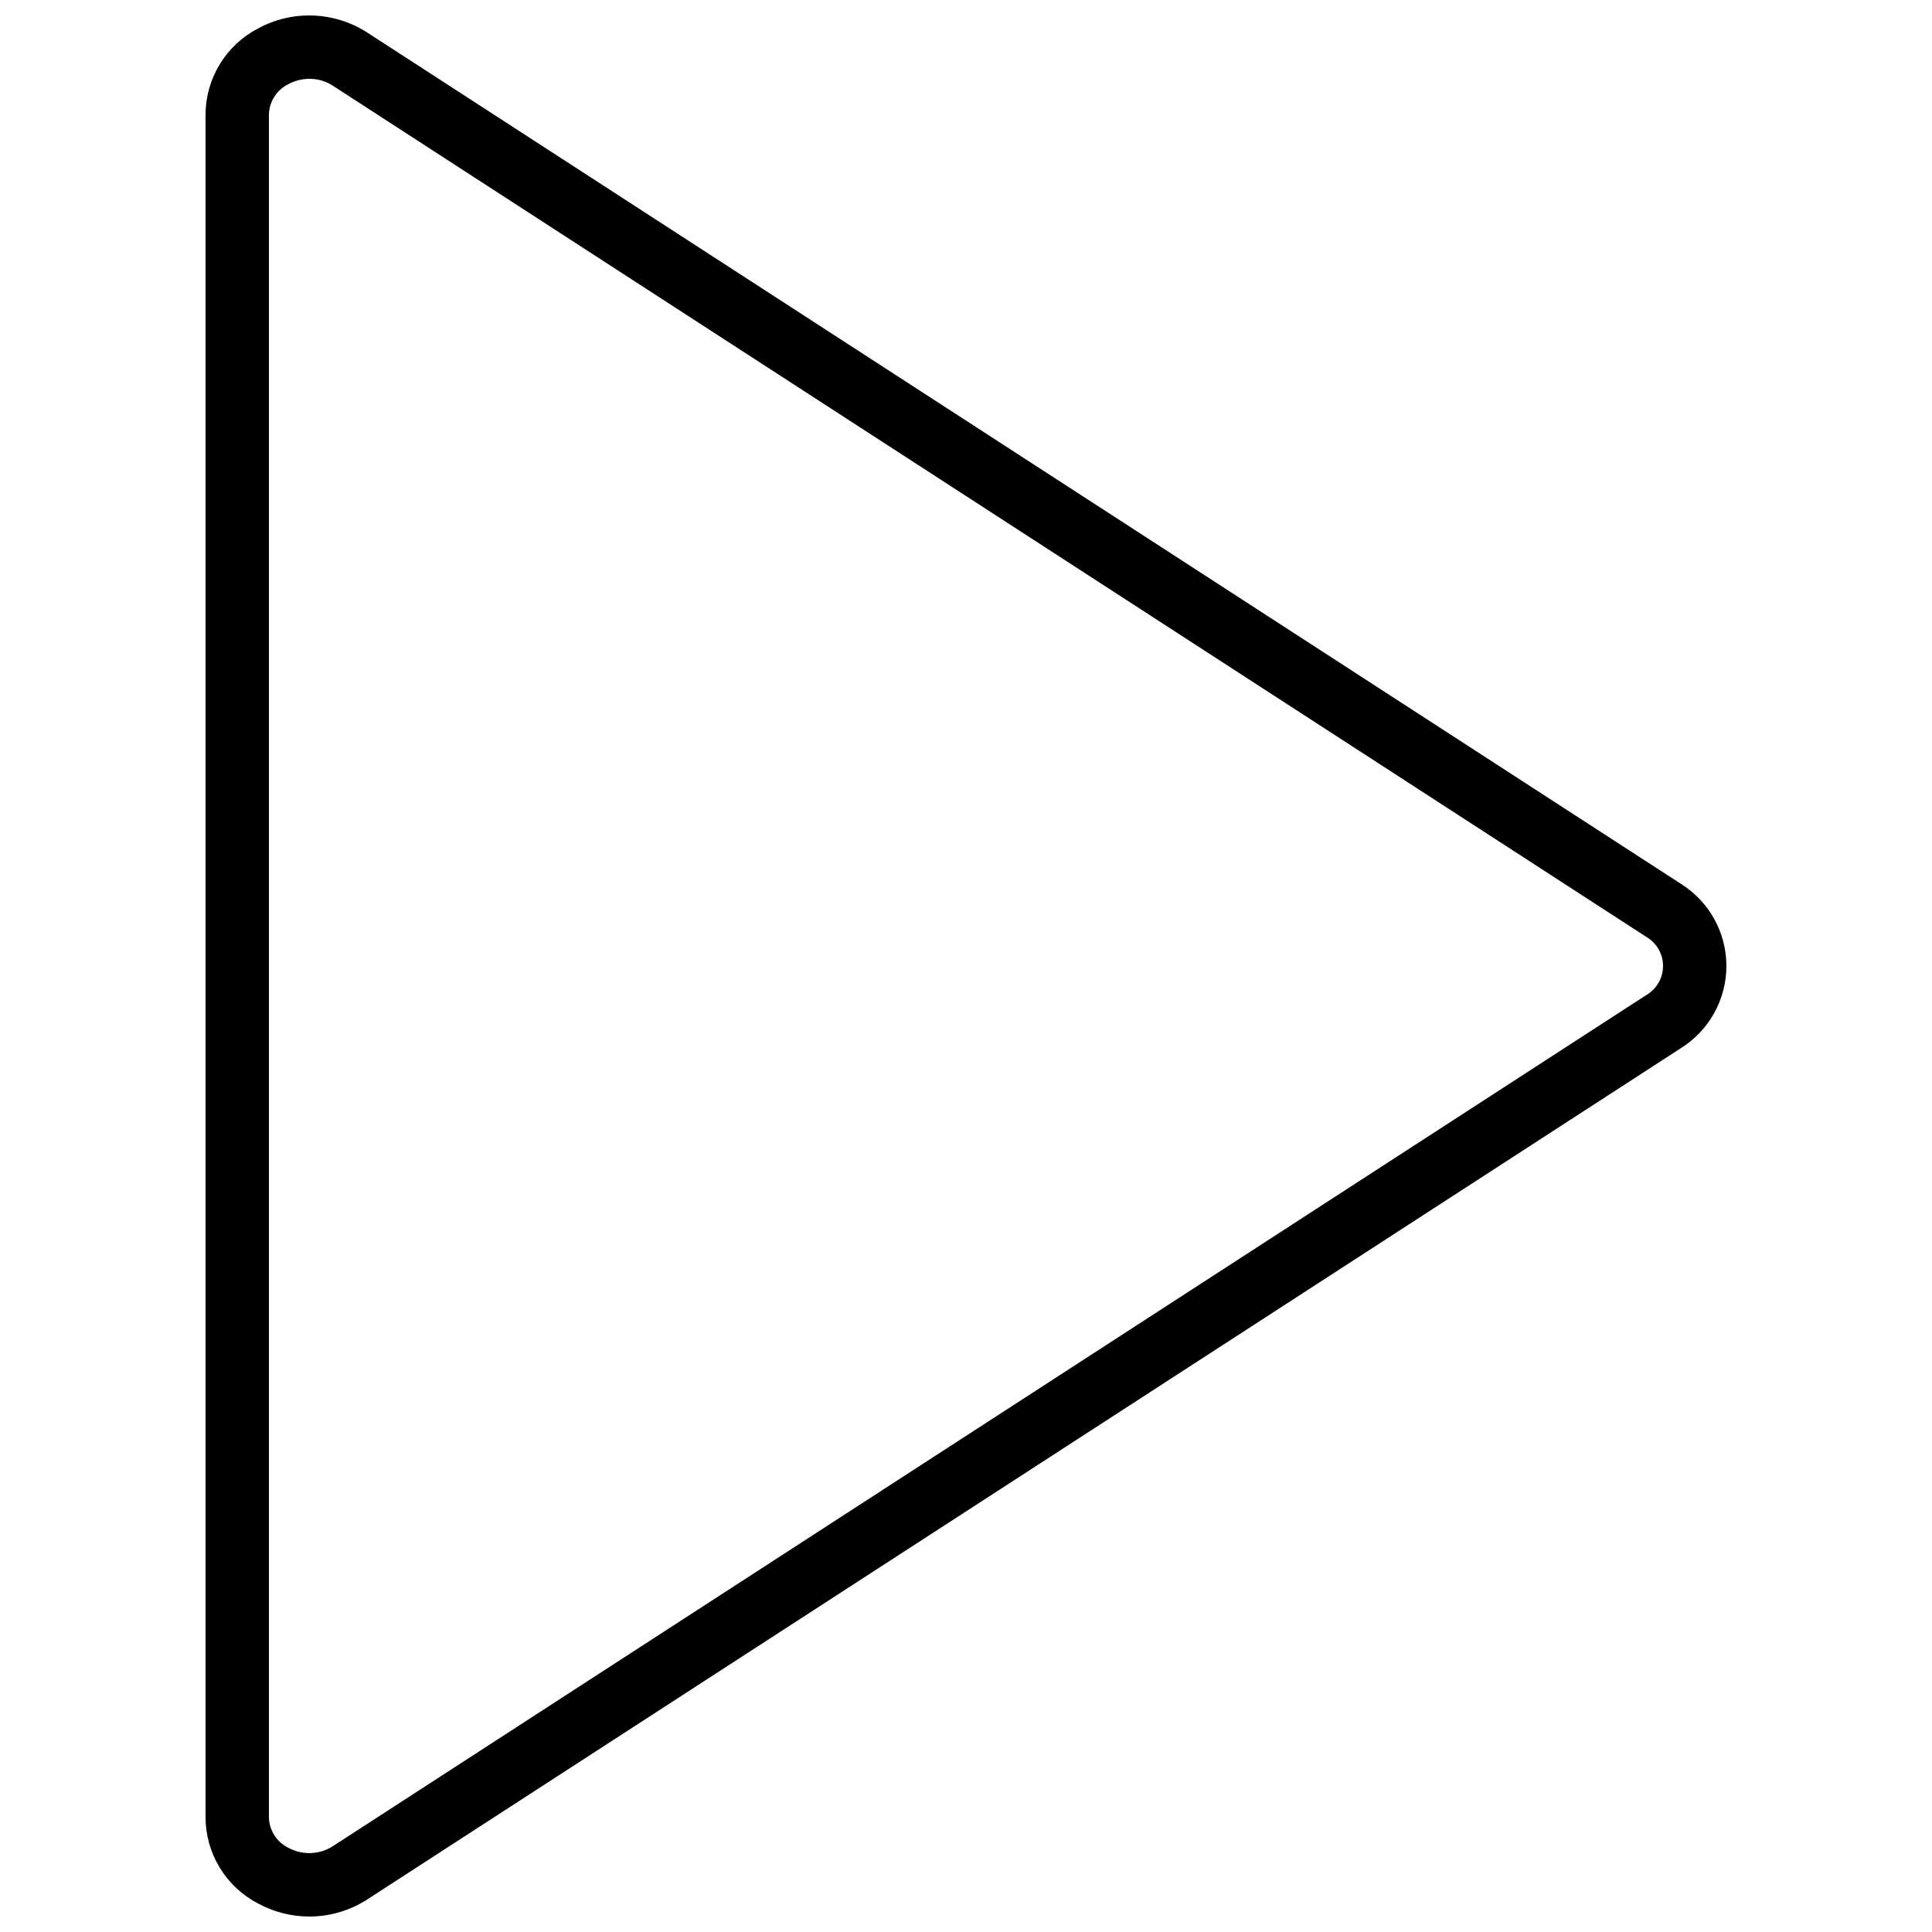 <?xml version="1.0" encoding="UTF-8"?>
<!-- Uploaded to: ICON Repo, www.svgrepo.com, Generator: ICON Repo Mixer Tools -->
<svg width="800px" height="800px" version="1.1" viewBox="144 144 512 512" xmlns="http://www.w3.org/2000/svg">
 <defs>
  <clipPath id="a">
   <path d="m198 148.09h404v503.81h-404z"/>
  </clipPath>
 </defs>
 <g clip-path="url(#a)">
  <path d="m225.96 651.9c5.465 0.004 10.816-1.578 15.402-4.551l348.08-225.57c7.508-4.695 12.07-12.926 12.07-21.781 0-8.859-4.562-17.09-12.07-21.781l-348.08-225.57c-4.289-2.773-9.25-4.34-14.352-4.531-5.106-0.195-10.168 0.996-14.652 3.441-4.184 2.18-7.688 5.465-10.137 9.496-2.449 4.031-3.746 8.66-3.75 13.375v451.13c0.004 4.719 1.301 9.344 3.75 13.375 2.449 4.031 5.953 7.316 10.137 9.496 4.176 2.273 8.852 3.465 13.602 3.469zm-10.695-477.47c0.055-3.445 2.027-6.574 5.113-8.109 1.734-0.938 3.676-1.43 5.648-1.438 2.207 0 4.363 0.641 6.207 1.848l348.08 225.57c2.731 1.598 4.406 4.527 4.406 7.691s-1.676 6.09-4.406 7.691l-348.08 225.56c-3.578 2.301-8.125 2.461-11.855 0.418-3.086-1.535-5.059-4.664-5.113-8.109z"/>
 </g>
</svg>